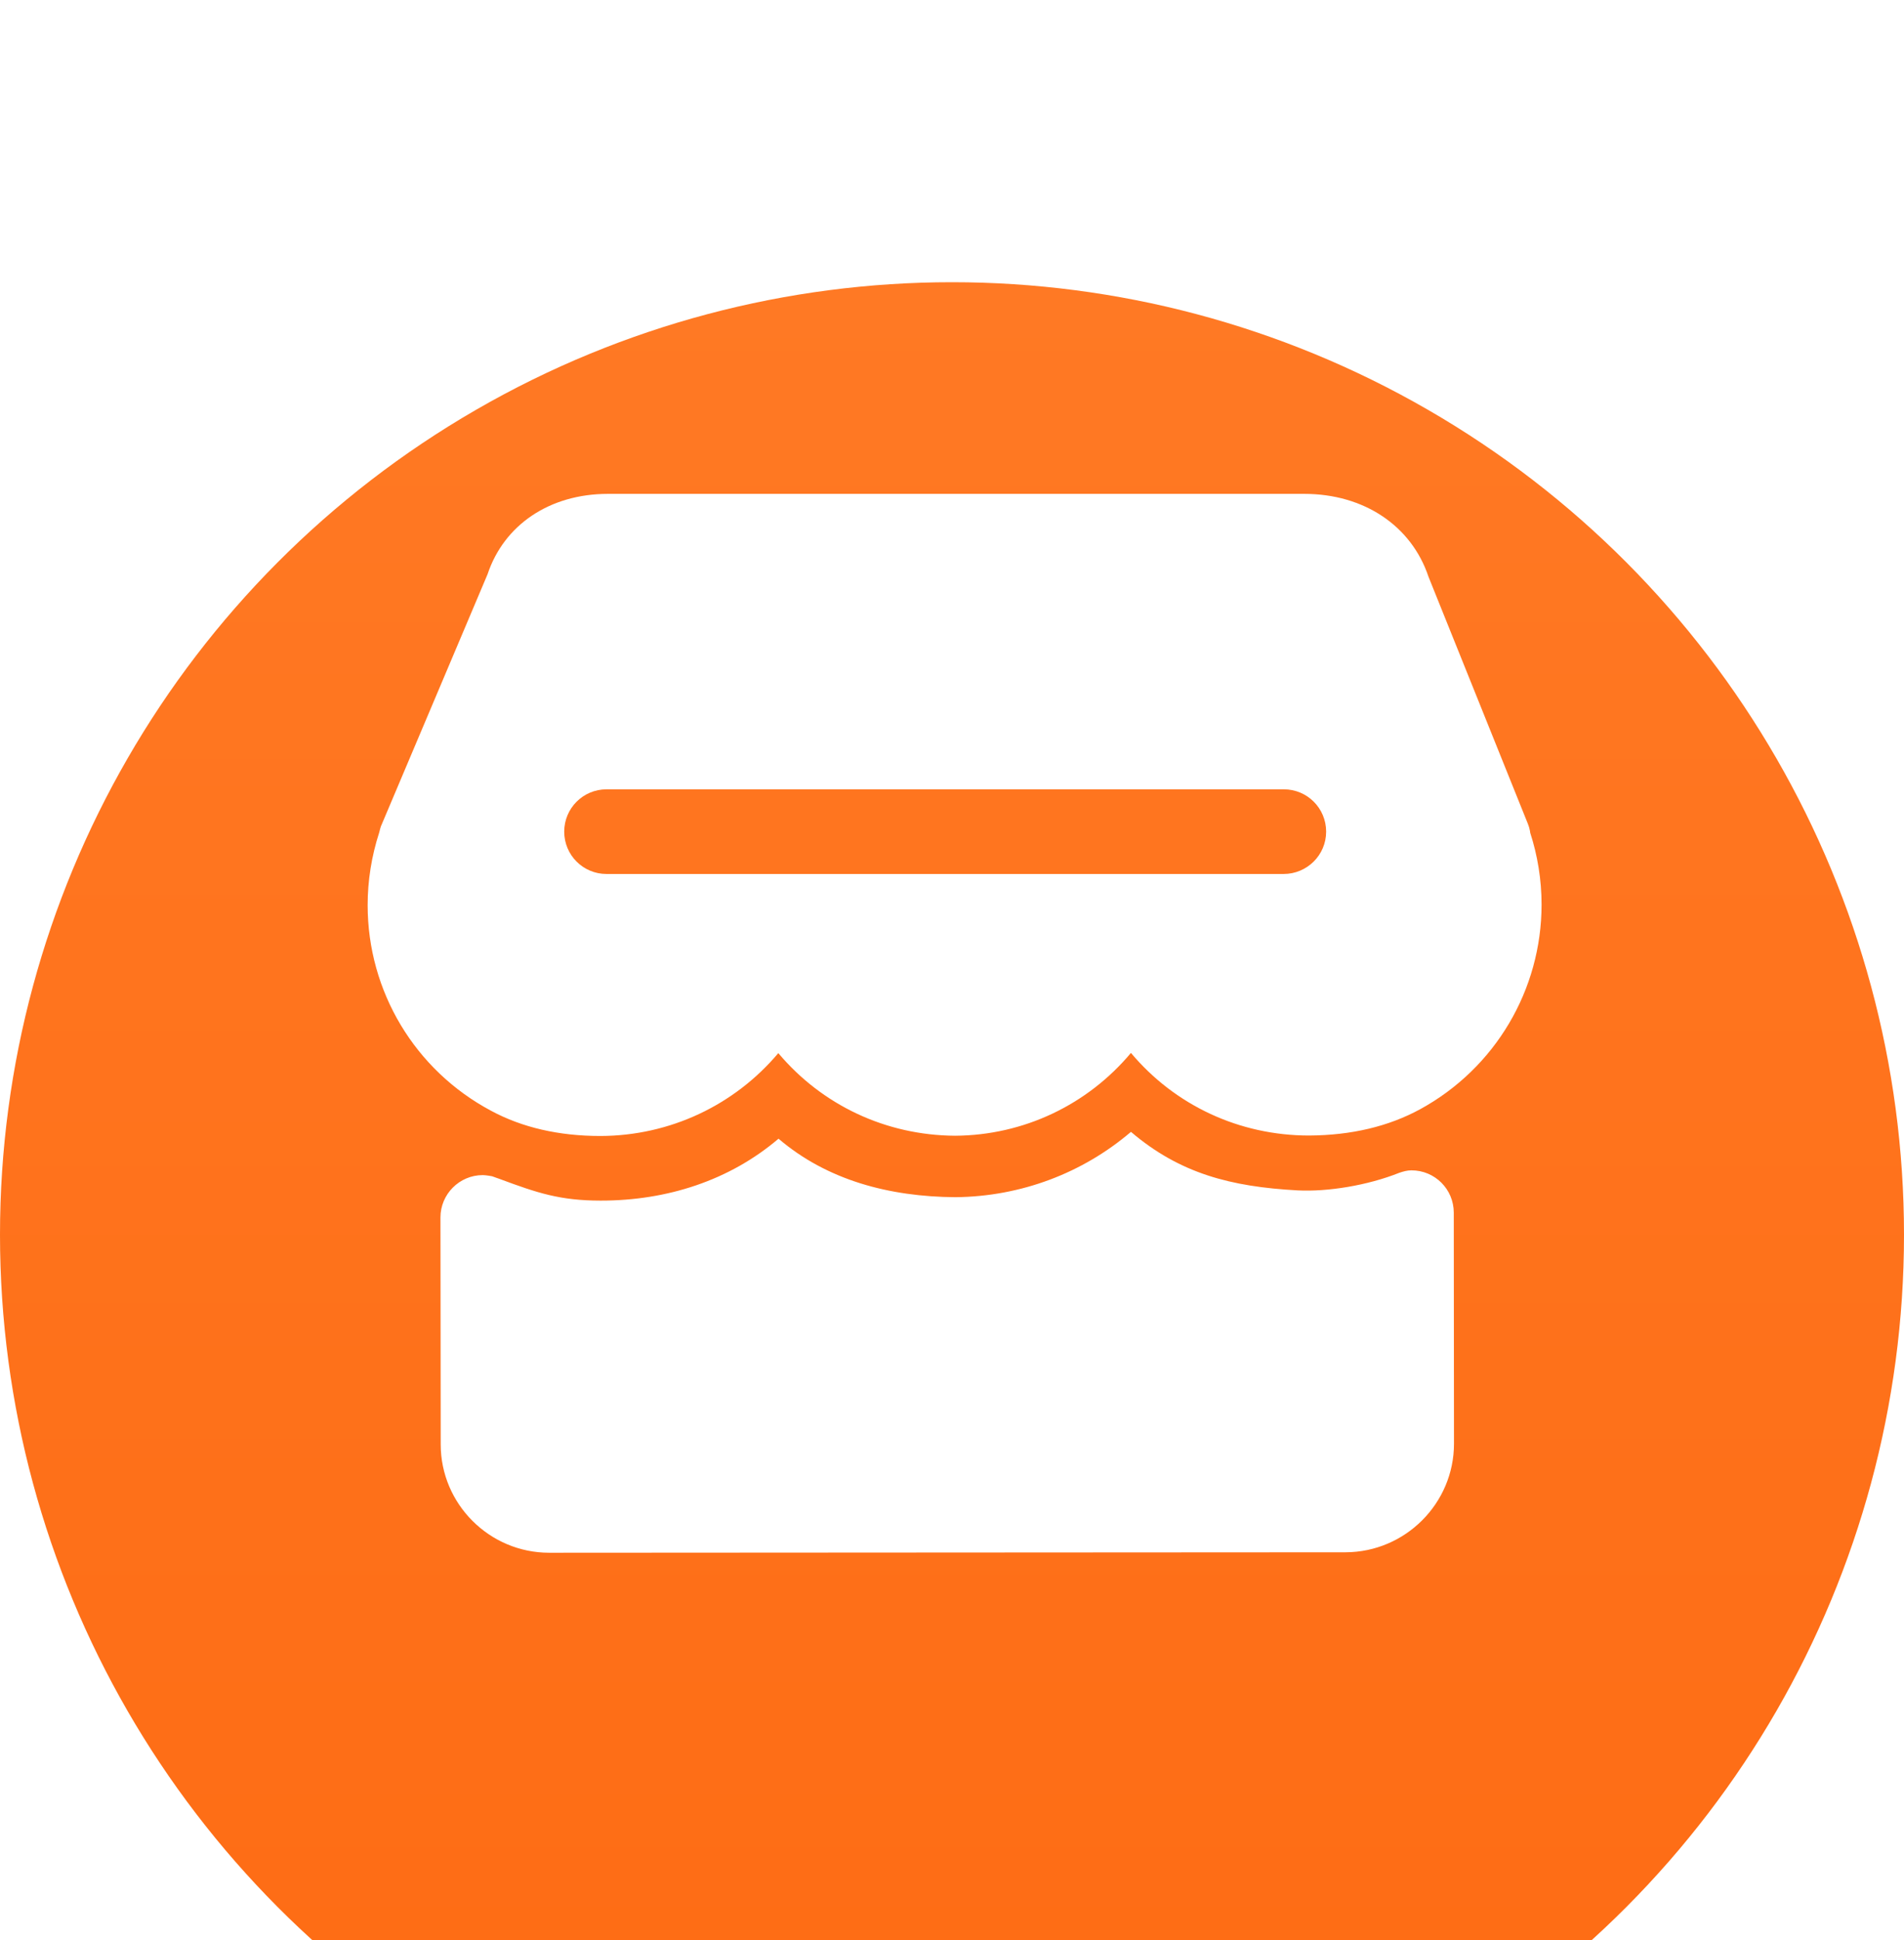 <svg width="54" height="55" viewBox="0 0 54 55" fill="none" xmlns="http://www.w3.org/2000/svg">
<g id="&#233;&#187;&#152;&#232;&#174;&#164;&#229;&#164;&#180;&#229;&#131;&#143;">
<g id="Group 1142813991">
<g id="Ellipse 525" filter="url(#filter0_i_549_3304)">
<circle cx="27" cy="27" r="27" fill="url(#paint0_linear_549_3304)"/>
</g>
<g id="Group 1142813990" filter="url(#filter1_ddiii_549_3304)">
<path id="Vector" d="M43.399 21.608C43.399 21.588 43.392 21.575 43.392 21.556C43.379 21.485 43.36 21.42 43.334 21.356L40.514 14.349C40.031 12.903 38.682 12 36.992 12H17.241C15.583 12 14.292 12.884 13.828 14.278L10.802 21.427C10.789 21.472 10.769 21.53 10.756 21.595C10.537 22.272 10.427 22.962 10.427 23.659C10.427 26.105 11.769 28.337 13.925 29.486C14.809 29.963 15.854 30.202 17.028 30.202C17.028 30.202 17.028 30.202 17.035 30.202C19.003 30.195 20.828 29.331 22.074 27.853C23.313 29.325 25.119 30.183 27.087 30.195C29.036 30.183 30.843 29.318 32.075 27.847C33.32 29.331 35.146 30.189 37.127 30.189C38.327 30.183 39.385 29.931 40.282 29.441C42.405 28.279 43.721 26.06 43.721 23.64C43.721 22.937 43.605 22.24 43.399 21.608ZM36.404 22.775H17.202C16.538 22.775 16.002 22.24 16.002 21.575C16.002 20.911 16.538 20.375 17.202 20.375H36.411C37.075 20.375 37.611 20.911 37.611 21.575C37.611 22.24 37.069 22.775 36.404 22.775Z" fill="white"/>
<path id="Vector_2" d="M41.231 32.376C41.231 31.711 40.695 31.176 40.031 31.176C39.908 31.176 39.798 31.208 39.682 31.247C38.792 31.602 37.656 31.789 36.798 31.744C34.908 31.64 33.462 31.266 32.075 30.085C30.707 31.253 28.959 31.918 27.1 31.937C25.216 31.924 23.455 31.453 22.08 30.279C20.693 31.46 18.925 32.034 17.041 32.034H17.035C15.886 32.034 15.235 31.815 14.189 31.427C14.164 31.415 14.131 31.408 14.099 31.395C14.047 31.376 14.009 31.363 13.957 31.344C13.957 31.344 13.783 31.311 13.692 31.311C13.028 31.311 12.492 31.853 12.492 32.511L12.499 38.944C12.499 40.635 13.88 42.016 15.576 42.016L38.166 42.003C39.857 41.996 41.237 40.616 41.237 38.925L41.231 32.376Z" fill="white"/>
</g>
</g>
</g>
<defs>
<filter id="filter0_i_549_3304" x="0" y="0" width="54" height="61.7" filterUnits="userSpaceOnUse" color-interpolation-filters="sRGB">
<feFlood flood-opacity="0" result="BackgroundImageFix"/>
<feBlend mode="normal" in="SourceGraphic" in2="BackgroundImageFix" result="shape"/>
<feColorMatrix in="SourceAlpha" type="matrix" values="0 0 0 0 0 0 0 0 0 0 0 0 0 0 0 0 0 0 127 0" result="hardAlpha"/>
<feOffset dy="8"/>
<feGaussianBlur stdDeviation="3.85"/>
<feComposite in2="hardAlpha" operator="arithmetic" k2="-1" k3="1"/>
<feColorMatrix type="matrix" values="0 0 0 0 1 0 0 0 0 1 0 0 0 0 1 0 0 0 0.25 0"/>
<feBlend mode="normal" in2="shape" result="effect1_innerShadow_549_3304"/>
</filter>
<filter id="filter1_ddiii_549_3304" x="0.427" y="4" width="53.294" height="50.016" filterUnits="userSpaceOnUse" color-interpolation-filters="sRGB">
<feFlood flood-opacity="0" result="BackgroundImageFix"/>
<feColorMatrix in="SourceAlpha" type="matrix" values="0 0 0 0 0 0 0 0 0 0 0 0 0 0 0 0 0 0 127 0" result="hardAlpha"/>
<feOffset dy="2"/>
<feGaussianBlur stdDeviation="5"/>
<feComposite in2="hardAlpha" operator="out"/>
<feColorMatrix type="matrix" values="0 0 0 0 0.925 0 0 0 0 0.814 0 0 0 0 0.745 0 0 0 0.2 0"/>
<feBlend mode="normal" in2="BackgroundImageFix" result="effect1_dropShadow_549_3304"/>
<feColorMatrix in="SourceAlpha" type="matrix" values="0 0 0 0 0 0 0 0 0 0 0 0 0 0 0 0 0 0 127 0" result="hardAlpha"/>
<feOffset dy="2"/>
<feGaussianBlur stdDeviation="2"/>
<feComposite in2="hardAlpha" operator="out"/>
<feColorMatrix type="matrix" values="0 0 0 0 0.739 0 0 0 0 0.487 0 0 0 0 0.387 0 0 0 0.06 0"/>
<feBlend mode="normal" in2="effect1_dropShadow_549_3304" result="effect2_dropShadow_549_3304"/>
<feBlend mode="normal" in="SourceGraphic" in2="effect2_dropShadow_549_3304" result="shape"/>
<feColorMatrix in="SourceAlpha" type="matrix" values="0 0 0 0 0 0 0 0 0 0 0 0 0 0 0 0 0 0 127 0" result="hardAlpha"/>
<feOffset dy="1"/>
<feGaussianBlur stdDeviation="1"/>
<feComposite in2="hardAlpha" operator="arithmetic" k2="-1" k3="1"/>
<feColorMatrix type="matrix" values="0 0 0 0 1 0 0 0 0 1 0 0 0 0 1 0 0 0 1 0"/>
<feBlend mode="normal" in2="shape" result="effect3_innerShadow_549_3304"/>
<feColorMatrix in="SourceAlpha" type="matrix" values="0 0 0 0 0 0 0 0 0 0 0 0 0 0 0 0 0 0 127 0" result="hardAlpha"/>
<feOffset/>
<feGaussianBlur stdDeviation="1"/>
<feComposite in2="hardAlpha" operator="arithmetic" k2="-1" k3="1"/>
<feColorMatrix type="matrix" values="0 0 0 0 0.908 0 0 0 0 0.856 0 0 0 0 0.81 0 0 0 1 0"/>
<feBlend mode="normal" in2="effect3_innerShadow_549_3304" result="effect4_innerShadow_549_3304"/>
<feColorMatrix in="SourceAlpha" type="matrix" values="0 0 0 0 0 0 0 0 0 0 0 0 0 0 0 0 0 0 127 0" result="hardAlpha"/>
<feOffset dy="-3"/>
<feGaussianBlur stdDeviation="1"/>
<feComposite in2="hardAlpha" operator="arithmetic" k2="-1" k3="1"/>
<feColorMatrix type="matrix" values="0 0 0 0 1 0 0 0 0 0.844 0 0 0 0 0.744 0 0 0 1 0"/>
<feBlend mode="normal" in2="effect4_innerShadow_549_3304" result="effect5_innerShadow_549_3304"/>
</filter>
<linearGradient id="paint0_linear_549_3304" x1="27" y1="0" x2="27" y2="54" gradientUnits="userSpaceOnUse">
<stop stop-color="#FF7924"/>
<stop offset="1" stop-color="#FE6B13"/>
</linearGradient>
</defs>
</svg>
